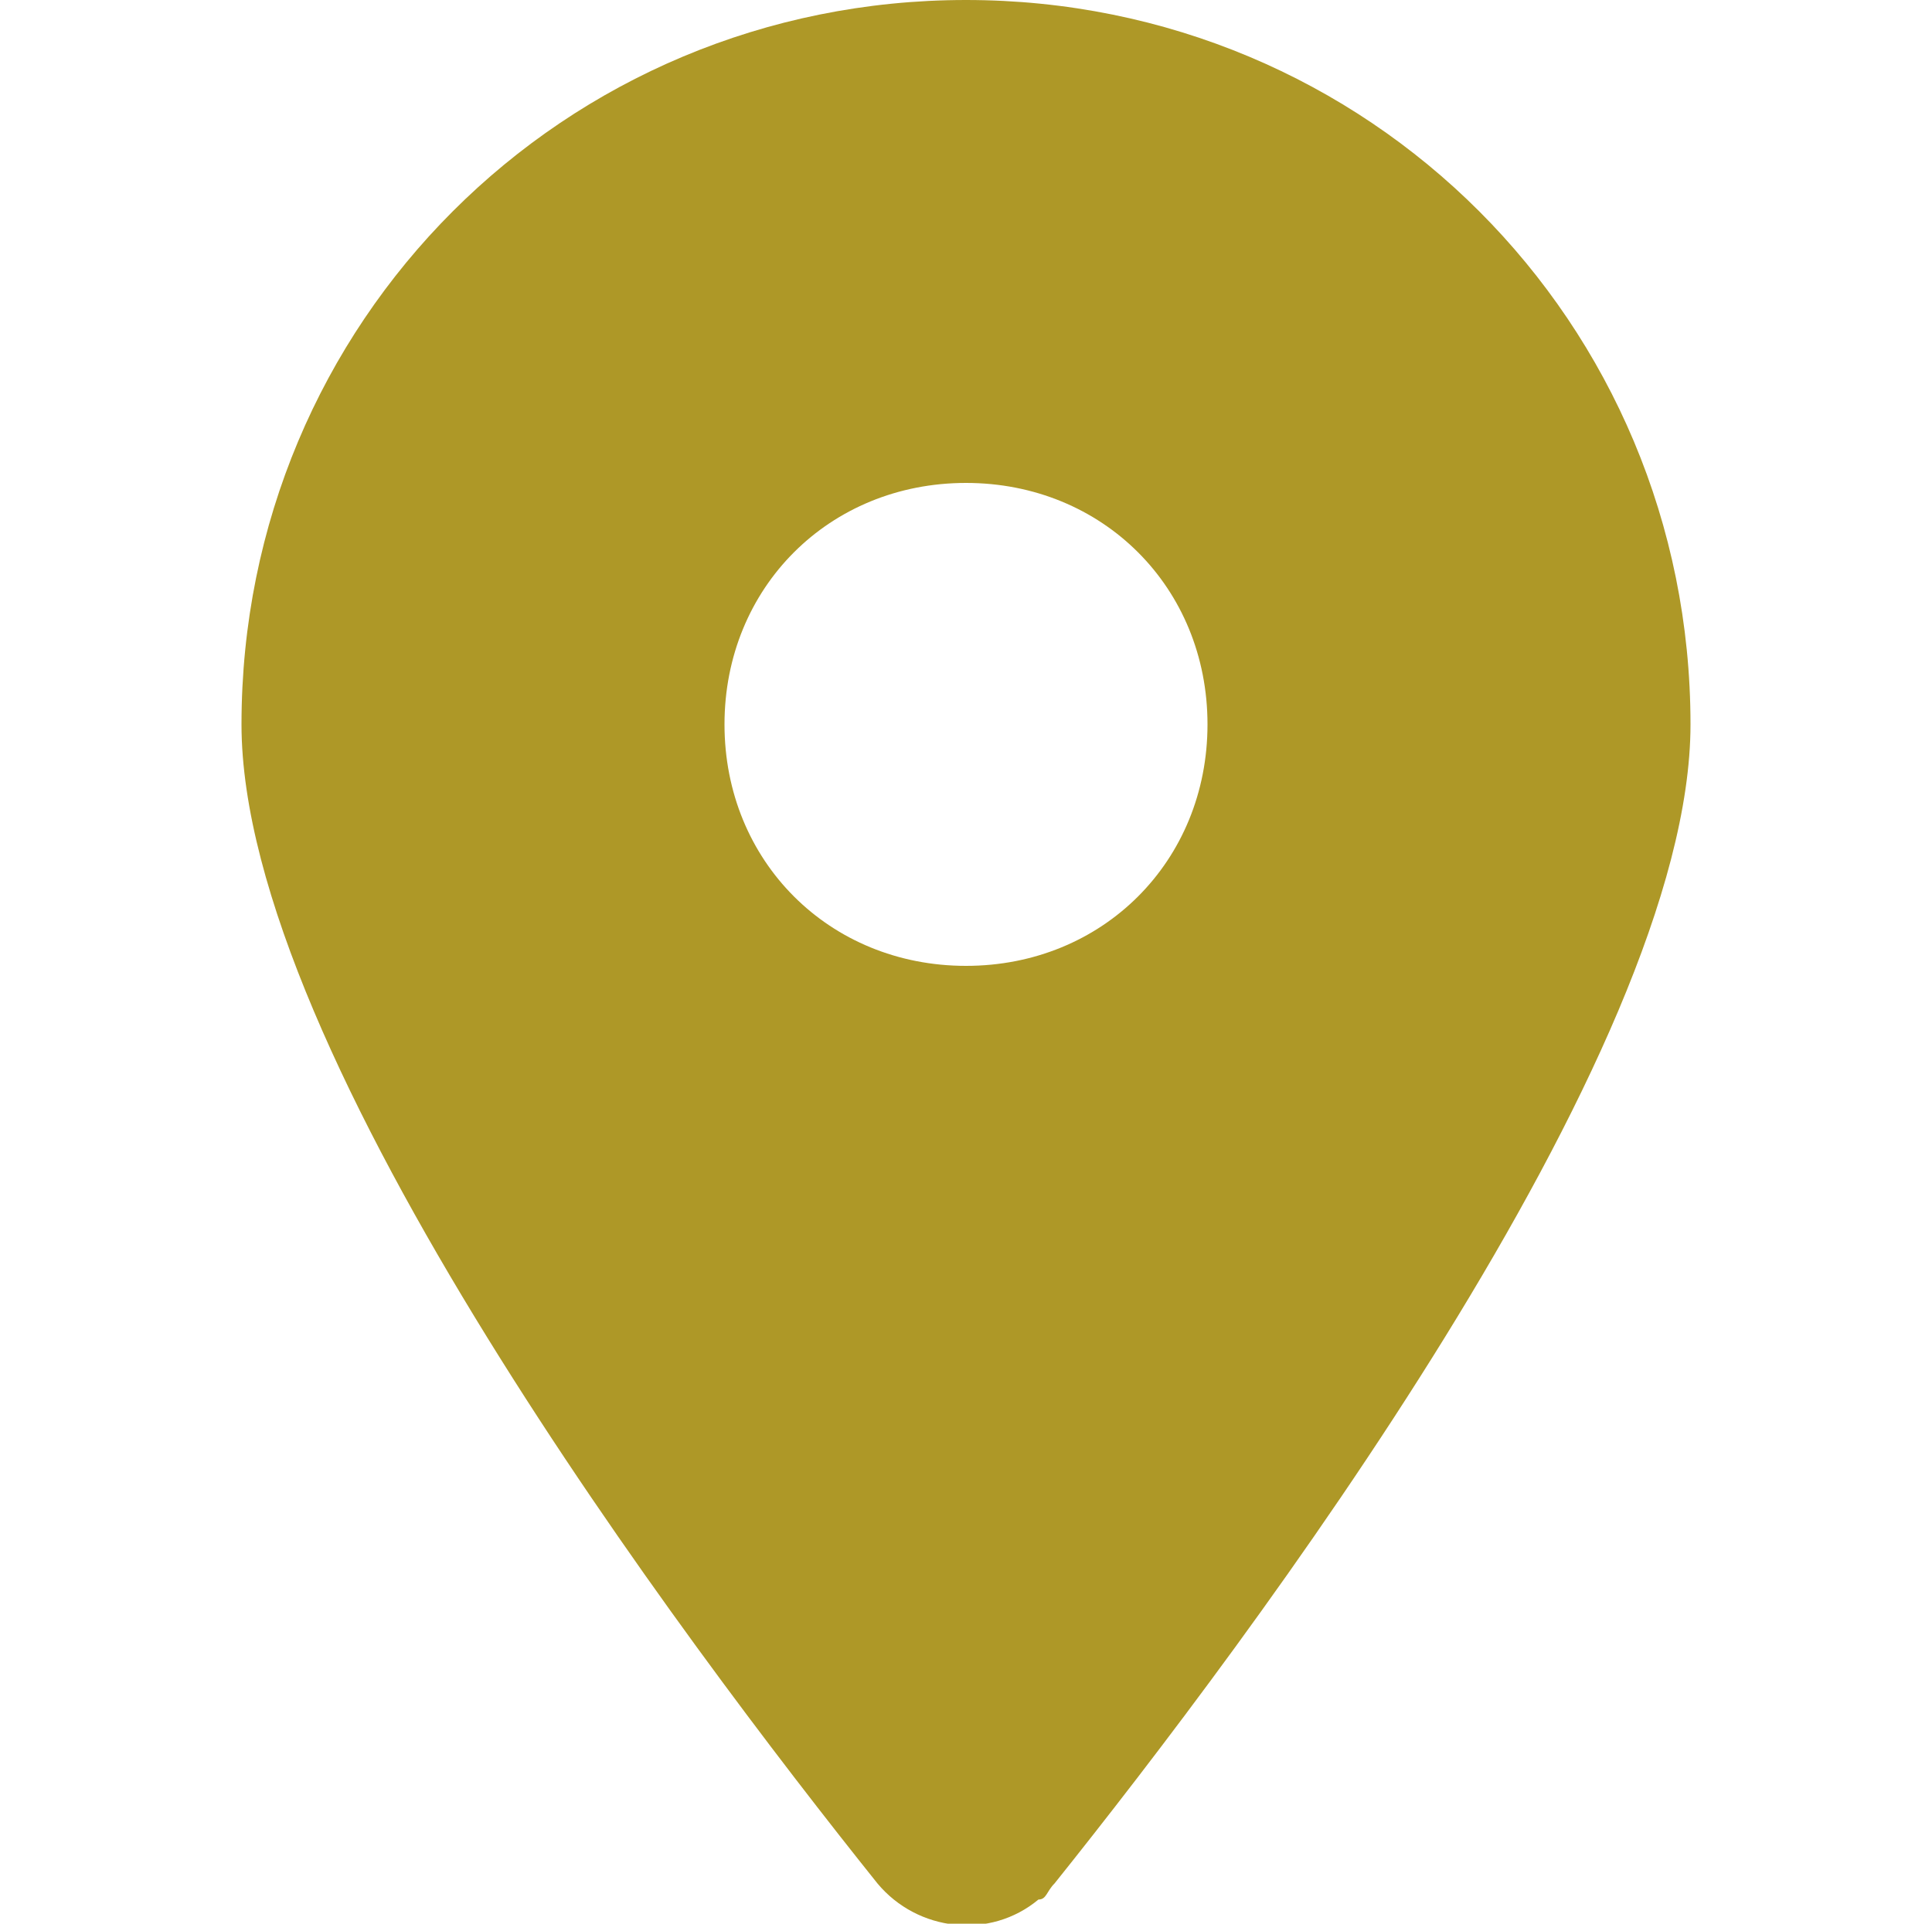 <?xml version="1.0" encoding="utf-8"?>
<!-- Generator: Adobe Illustrator 27.0.0, SVG Export Plug-In . SVG Version: 6.00 Build 0)  -->
<svg version="1.1" id="レイヤー_1" xmlns="http://www.w3.org/2000/svg" xmlns:xlink="http://www.w3.org/1999/xlink" x="0px"
	 y="0px" viewBox="0 0 24 23.9" style="enable-background:new 0 0 24 23.9;" xml:space="preserve">
<style type="text/css">
	.st0{fill:#AE9827;}
</style>
<path id="location-dot" class="st0" d="M13.1,23.4C15.5,20.4,21,13.1,21,9c0-5-4-9-9-9S3,4,3,9c0,4.1,5.5,11.4,7.9,14.4
	c0.5,0.6,1.4,0.7,2,0.2C13,23.6,13,23.5,13.1,23.4z M12,12c-1.7,0-3-1.3-3-3s1.3-3,3-3s3,1.3,3,3S13.7,12,12,12z"/>
</svg>
